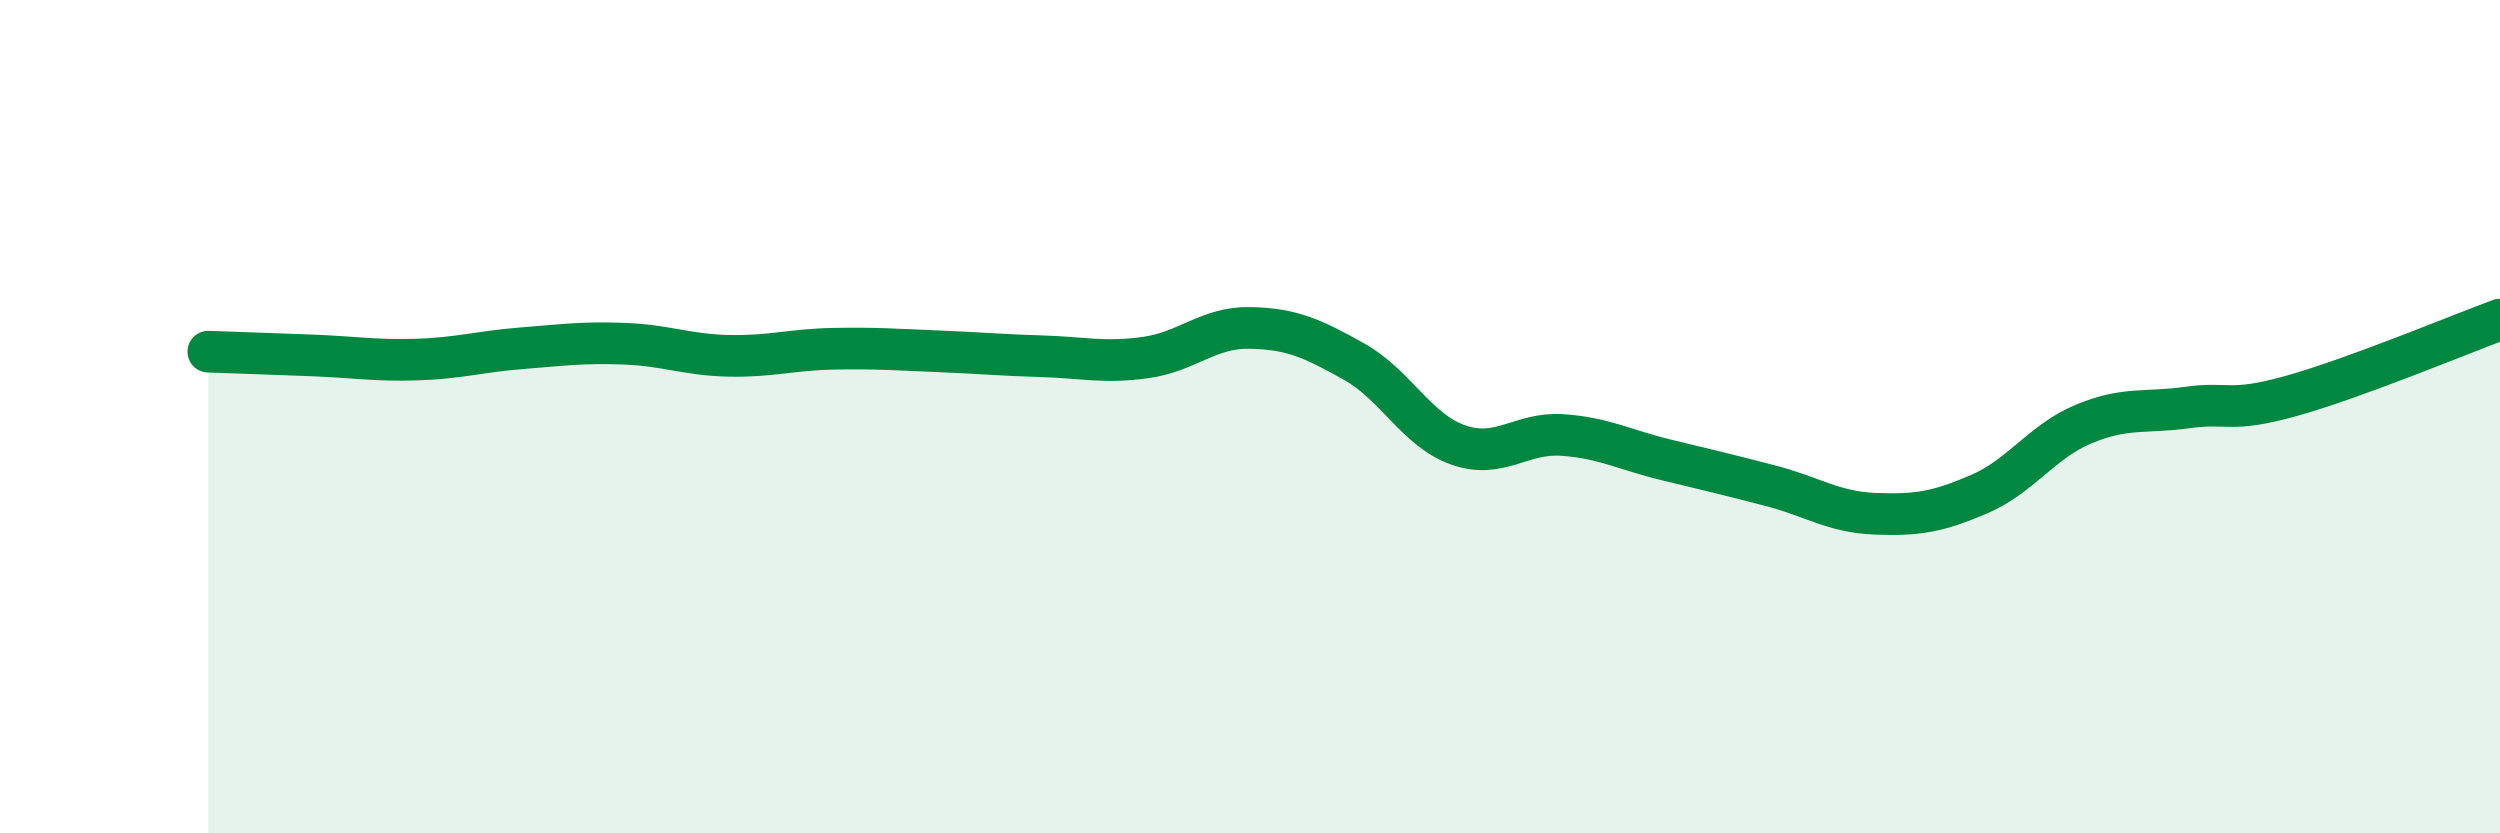 
    <svg width="60" height="20" viewBox="0 0 60 20" xmlns="http://www.w3.org/2000/svg">
      <path
        d="M 5,8.44 C 5.5,8.46 6.5,8.49 7.5,8.53 C 8.5,8.57 9,8.66 10,8.63 C 11,8.6 11.5,8.44 12.5,8.36 C 13.5,8.28 14,8.21 15,8.25 C 16,8.29 16.5,8.52 17.5,8.54 C 18.5,8.56 19,8.39 20,8.37 C 21,8.35 21.5,8.39 22.5,8.43 C 23.5,8.47 24,8.52 25,8.55 C 26,8.58 26.5,8.72 27.5,8.58 C 28.5,8.44 29,7.85 30,7.87 C 31,7.89 31.5,8.12 32.5,8.68 C 33.5,9.24 34,10.33 35,10.68 C 36,11.03 36.5,10.37 37.5,10.44 C 38.5,10.51 39,10.8 40,11.04 C 41,11.28 41.5,11.4 42.5,11.66 C 43.5,11.92 44,12.29 45,12.33 C 46,12.37 46.5,12.29 47.5,11.86 C 48.5,11.43 49,10.6 50,10.18 C 51,9.76 51.5,9.92 52.5,9.78 C 53.5,9.64 53.5,9.92 55,9.5 C 56.5,9.08 59,8.04 60,7.67L60 20L5 20Z"
        fill="#008740"
        opacity="0.1"
        stroke-linecap="round"
        stroke-linejoin="round"
      />
      <path
        d="M 5,8.44 C 5.5,8.46 6.5,8.49 7.5,8.53 C 8.5,8.57 9,8.66 10,8.63 C 11,8.6 11.5,8.44 12.5,8.36 C 13.5,8.28 14,8.21 15,8.25 C 16,8.29 16.5,8.52 17.5,8.54 C 18.5,8.56 19,8.39 20,8.37 C 21,8.35 21.5,8.39 22.5,8.43 C 23.5,8.47 24,8.52 25,8.55 C 26,8.58 26.5,8.72 27.5,8.58 C 28.5,8.44 29,7.85 30,7.87 C 31,7.89 31.5,8.12 32.5,8.68 C 33.5,9.24 34,10.33 35,10.68 C 36,11.03 36.5,10.37 37.5,10.44 C 38.5,10.51 39,10.8 40,11.04 C 41,11.28 41.5,11.4 42.5,11.66 C 43.5,11.92 44,12.29 45,12.33 C 46,12.37 46.5,12.29 47.5,11.86 C 48.5,11.43 49,10.6 50,10.18 C 51,9.76 51.5,9.92 52.5,9.78 C 53.5,9.64 53.5,9.92 55,9.5 C 56.5,9.08 59,8.04 60,7.67"
        stroke="#008740"
        stroke-width="1"
        fill="none"
        stroke-linecap="round"
        stroke-linejoin="round"
      />
    </svg>
  